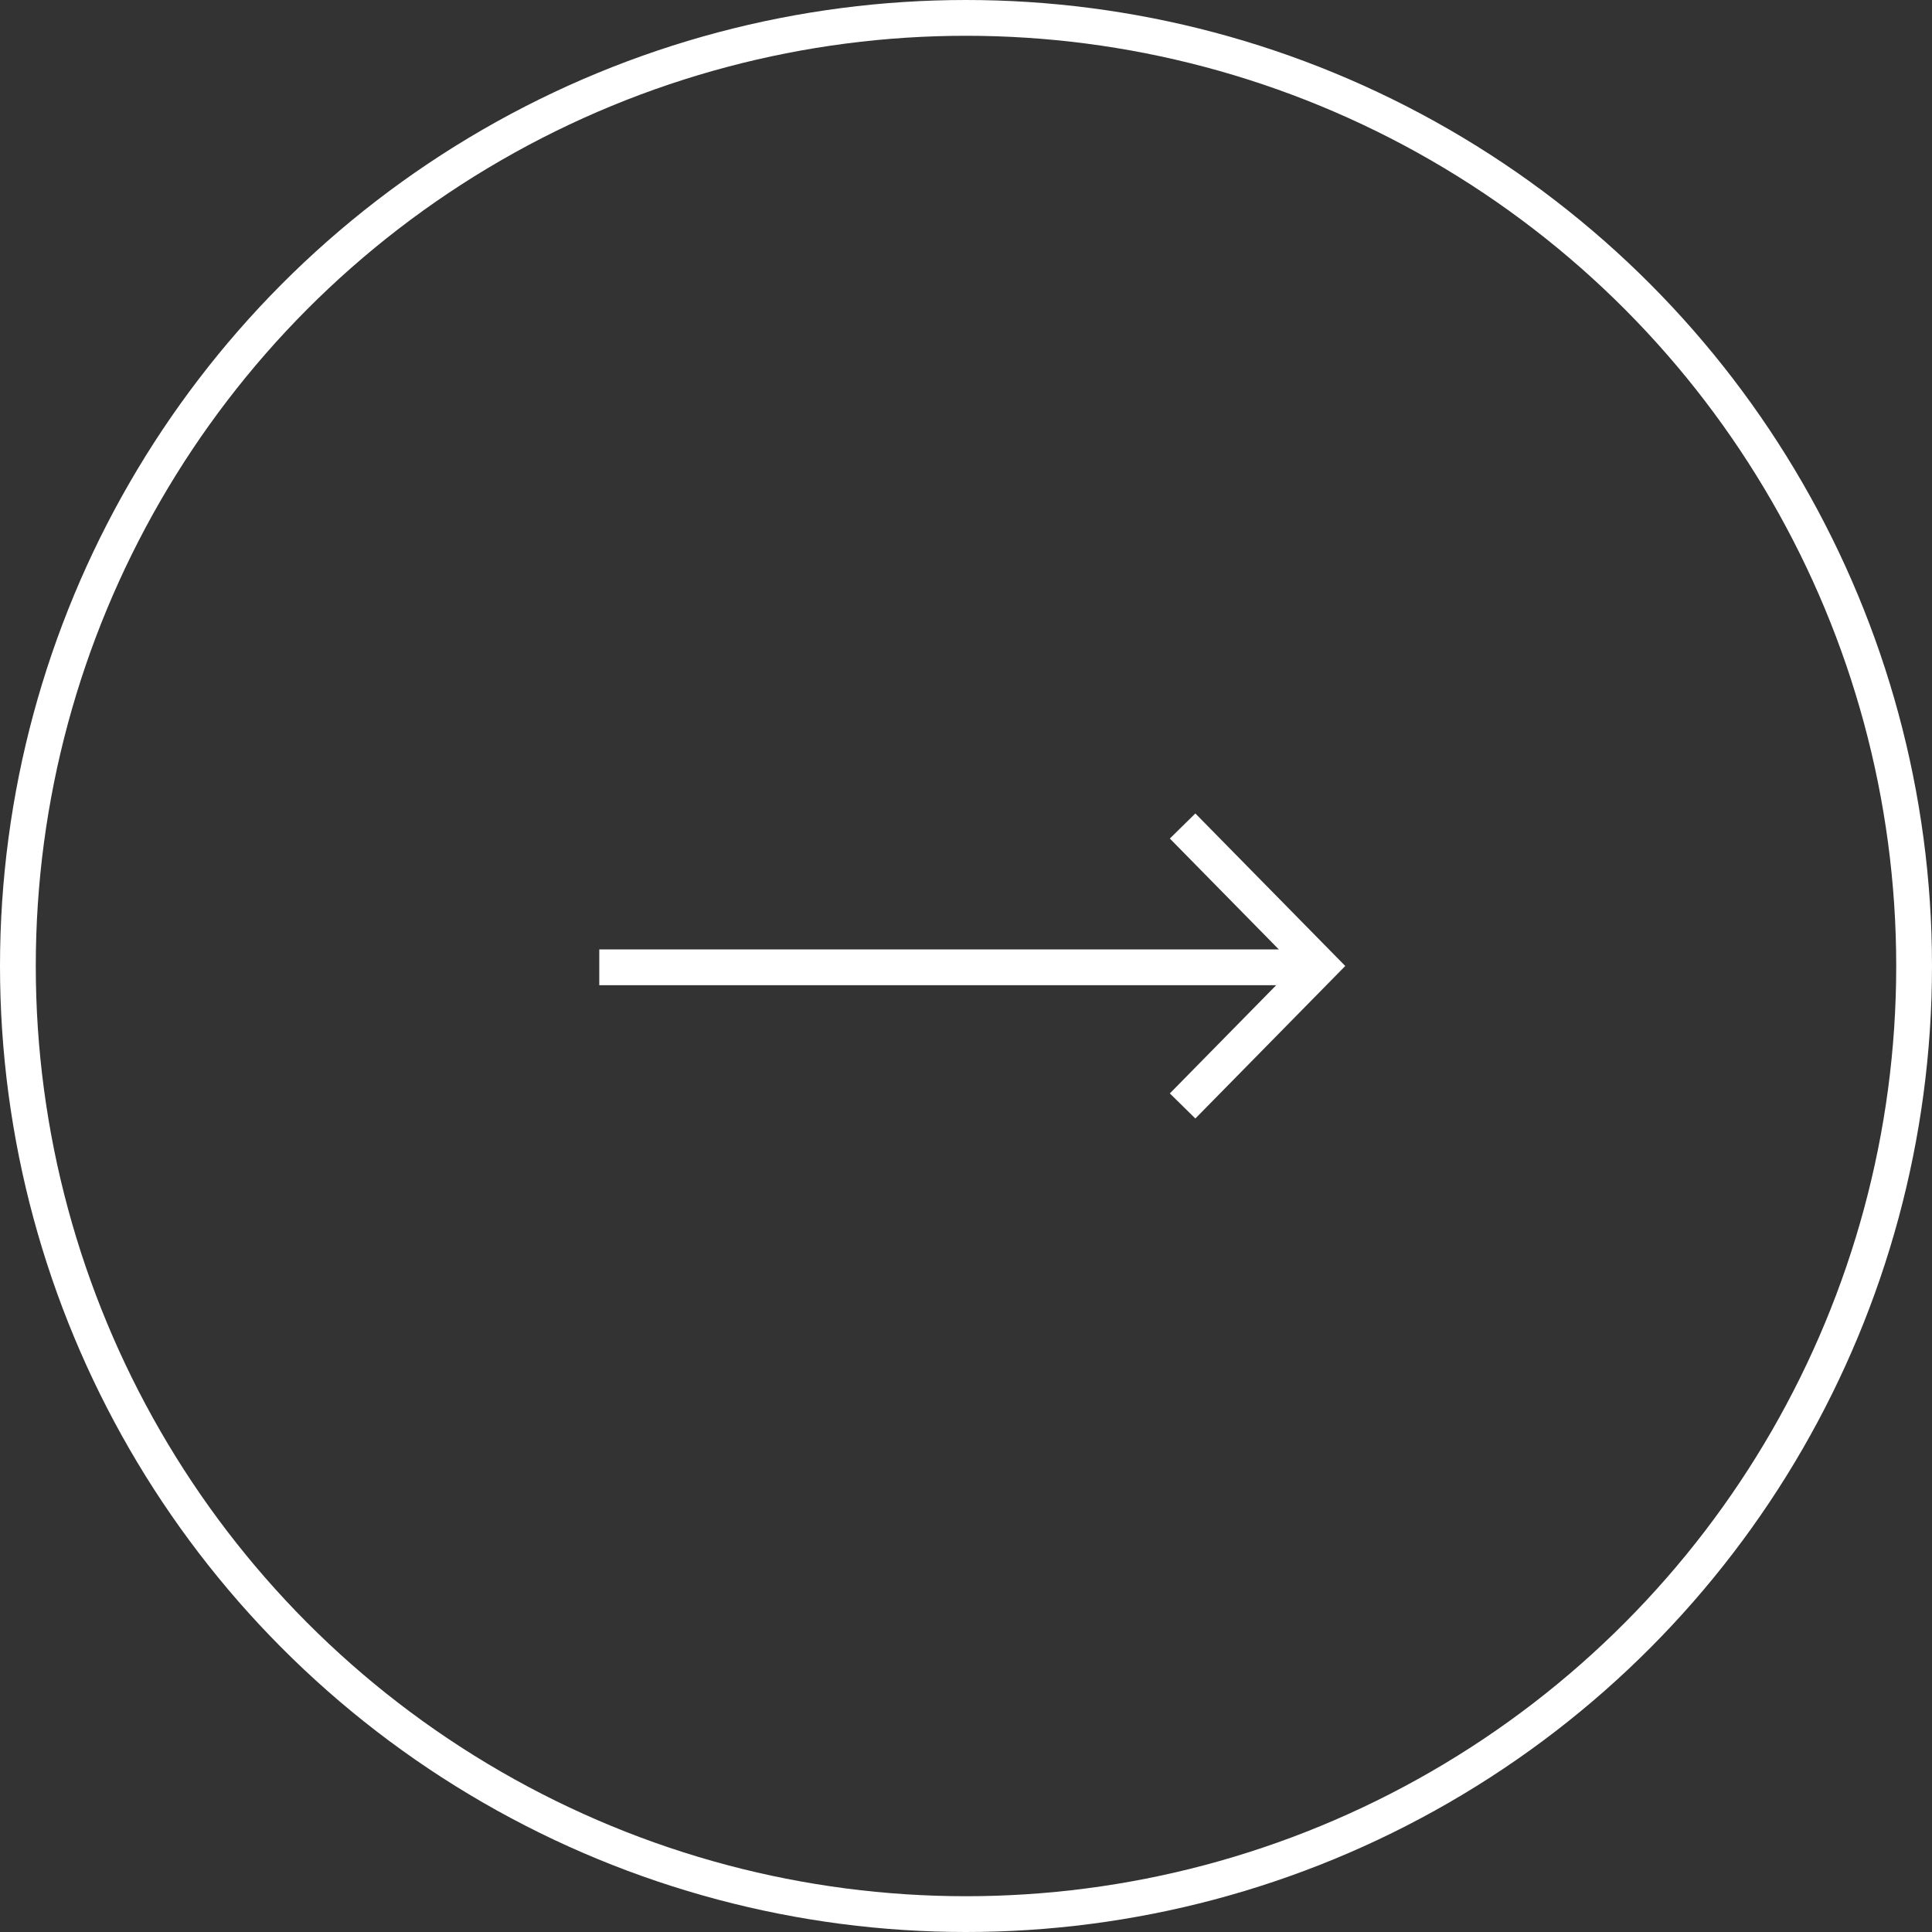 <svg xmlns="http://www.w3.org/2000/svg" width="108" height="108" viewBox="0 0 108 108">
  <rect x="0" y="0" width="108" height="108" fill="#333333" stroke="none"/>
  <g id="Raggruppa_29" data-name="Raggruppa 29" transform="translate(-1598 -250)">
    <g id="Ellisse_4" data-name="Ellisse 4" transform="translate(1598 250)" fill="none" stroke="#fff" stroke-width="2">
      <circle cx="54" cy="54" r="54" stroke="none"/>
      <circle cx="54" cy="54" r="53" fill="none"/>
    </g>
    <g id="Raggruppa_28" data-name="Raggruppa 28" transform="translate(0 0.573)">
      <line id="Linea_4" data-name="Linea 4" x2="40.299" transform="translate(1631.5 303.5)" fill="none" stroke="#fff" stroke-width="2"/>
      <path id="Tracciato_57" data-name="Tracciato 57" d="M1667.283,311.251l7.691-7.825-7.691-7.825" transform="translate(-3.175)" fill="none" stroke="#fff" stroke-width="2"/>
    </g>
  </g>
</svg>
